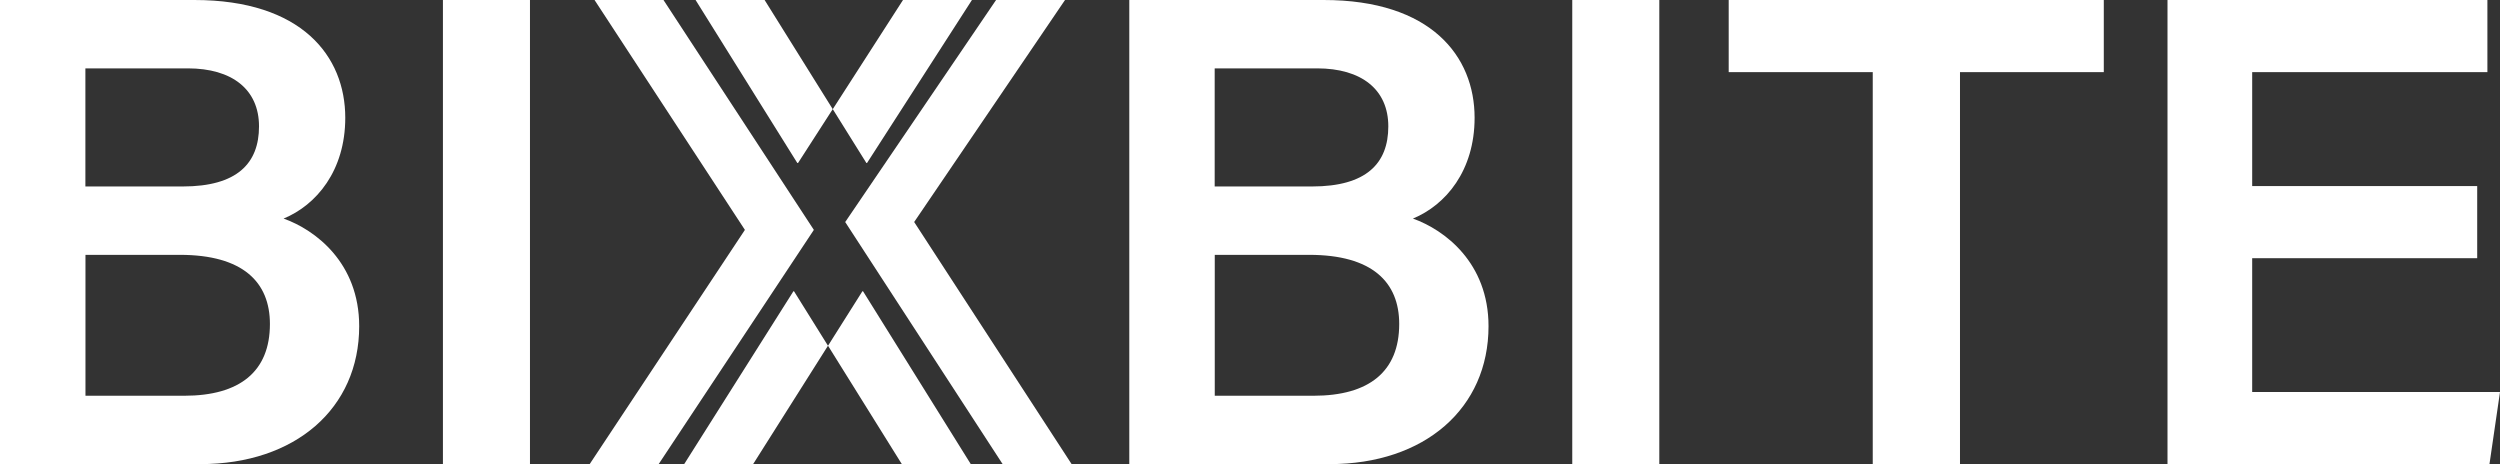 <svg id="Layer_2" data-name="Layer 2" xmlns="http://www.w3.org/2000/svg" viewBox="0 0 605.18 112.35">
  <rect x="0" y="0" width="605.18" height="112.35" fill="#333333" stroke="none"/>
  <defs>
    <style>
      .cls-1 {
        fill: #fff;
        stroke-width: 0px;
      }
    </style>
  </defs>
  <g id="Layer_1-2" data-name="Layer 1">
    <g>
      <g>
        <path class="cls-1" d="m0,0h47.04c25.98,0,36.54,13.58,36.54,28.51,0,12.8-6.98,21.12-14.93,24.4,7.67,2.73,18.3,10.69,18.3,26.05,0,19.9-15.46,33.39-38.47,33.39H0V0Zm44.23,45.14c13.17,0,18.47-5.6,18.47-14.55s-6.54-14.04-17.23-14.04h-24.8v28.59h23.55Zm-23.55,50.66h23.92c13.47,0,20.74-5.88,20.74-17.37,0-10.13-6.53-16.74-21.8-16.74h-22.85v34.11Z"></path>
        <path class="cls-1" d="m128.29,0v112.35h-21.07V0h21.07Z"></path>
      </g>
      <g>
        <path class="cls-1" d="m273.37,0h47.04C346.4,0,356.96,13.58,356.96,28.51c0,12.8-6.98,21.12-14.93,24.4,7.67,2.73,18.3,10.69,18.3,26.05,0,19.9-15.46,33.39-38.47,33.39h-48.49V0Zm44.23,45.14c13.17,0,18.47-5.6,18.47-14.55s-6.54-14.04-17.23-14.04h-24.8v28.59h23.55Zm-23.55,50.66h23.92c13.47,0,20.74-5.88,20.74-17.37,0-10.13-6.53-16.74-21.8-16.74h-22.85v34.11Z"></path>
        <path class="cls-1" d="m401.67,0v112.35h-21.07V0h21.07Z"></path>
        <path class="cls-1" d="m453.34,17.46h-34.87V0h90.8v17.46h-34.81v94.89h-21.12V17.46Z"></path>
        <path class="cls-1" d="m599.66,62.5h-54.47v32.39h59.99l-2.55,17.46h-77.94V0h77.44v17.46h-56.94v27.58h54.47v17.46Z"></path>
      </g>
      <g>
        <path class="cls-1" d="m221.29,53.75L257.81,0h-16.69l-36.52,53.75,38.11,58.6h16.7l-38.11-58.6ZM168.38,0l24.63,39.46h.17l8.4-13.04L185.09,0h-16.7Zm23.68,70.51l-26.44,41.84h16.69l18.12-28.66-8.22-13.18h-.16Z"></path>
        <path class="cls-1" d="m209.88,39.46L235.28,0h-16.69l-17,26.42,8.14,13.04h.16Zm-1.12,31.05l-8.32,13.18,17.87,28.66h16.69l-26.08-41.84h-.17ZM143.92,0l36.4,55.65-37.58,56.7h16.7l37.57-56.7L160.61,0h-16.69Z"></path>
      </g>
    </g>
  </g>
</svg>